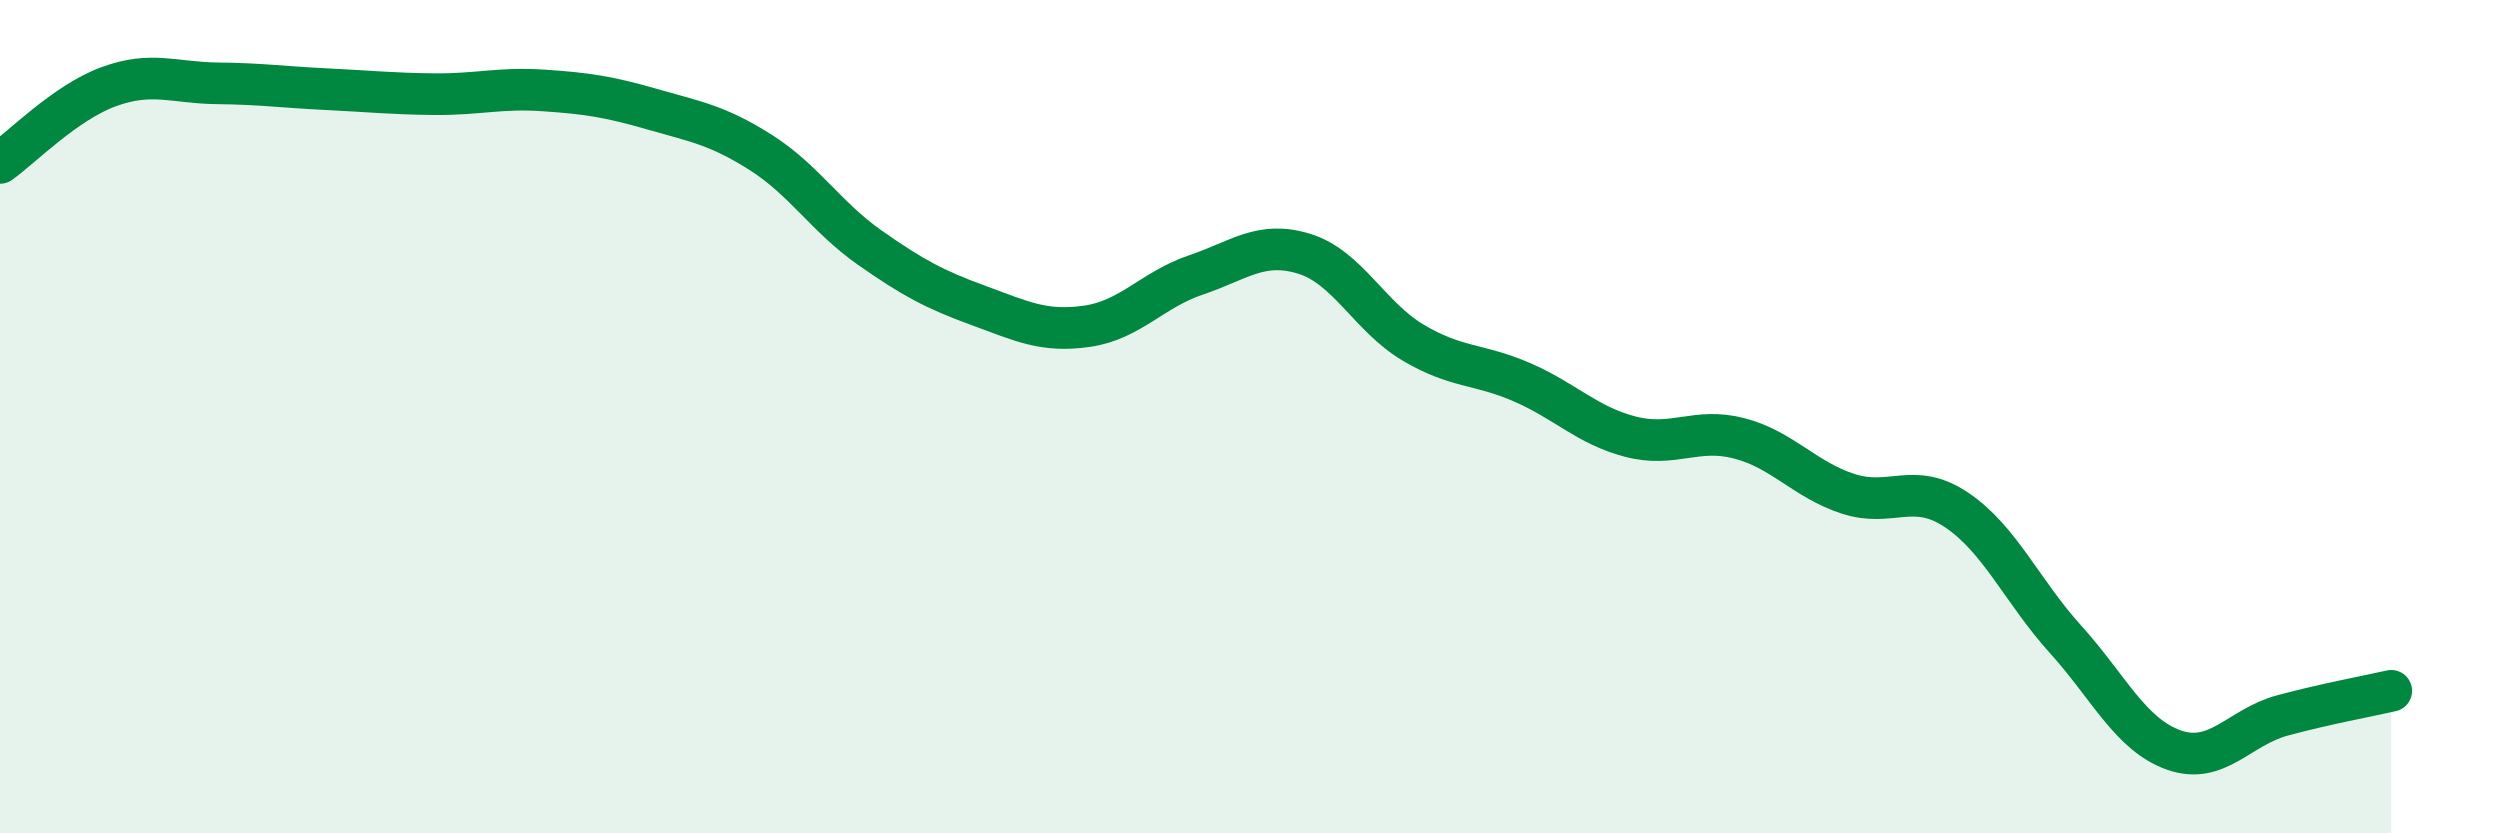 
    <svg width="60" height="20" viewBox="0 0 60 20" xmlns="http://www.w3.org/2000/svg">
      <path
        d="M 0,3.91 C 0.52,3.54 1.57,2.46 2.61,2.08 C 3.65,1.7 4.18,1.99 5.22,2 C 6.26,2.01 6.79,2.09 7.83,2.14 C 8.87,2.19 9.39,2.25 10.43,2.26 C 11.47,2.27 12,2.1 13.04,2.17 C 14.08,2.24 14.61,2.32 15.65,2.62 C 16.69,2.92 17.22,3 18.26,3.66 C 19.3,4.32 19.83,5.21 20.87,5.94 C 21.91,6.67 22.44,6.95 23.48,7.33 C 24.52,7.71 25.05,7.98 26.09,7.83 C 27.13,7.68 27.66,6.95 28.7,6.6 C 29.74,6.25 30.26,5.77 31.3,6.09 C 32.34,6.41 32.87,7.6 33.91,8.22 C 34.95,8.84 35.48,8.72 36.52,9.17 C 37.56,9.62 38.09,10.21 39.13,10.48 C 40.17,10.75 40.7,10.25 41.74,10.52 C 42.78,10.79 43.31,11.51 44.35,11.85 C 45.39,12.19 45.92,11.54 46.96,12.24 C 48,12.94 48.53,14.19 49.57,15.34 C 50.61,16.49 51.13,17.63 52.17,18 C 53.21,18.37 53.74,17.45 54.78,17.17 C 55.82,16.89 56.87,16.7 57.39,16.58L57.39 20L0 20Z"
        fill="#008740"
        opacity="0.1"
        stroke-linecap="round"
        stroke-linejoin="round"
      />
      <path
        d="M 0,3.91 C 0.52,3.54 1.57,2.46 2.61,2.08 C 3.65,1.7 4.18,1.99 5.22,2 C 6.26,2.01 6.79,2.09 7.83,2.14 C 8.87,2.19 9.39,2.25 10.43,2.26 C 11.47,2.27 12,2.1 13.04,2.17 C 14.08,2.24 14.61,2.32 15.65,2.62 C 16.69,2.92 17.22,3 18.26,3.66 C 19.3,4.32 19.83,5.21 20.87,5.94 C 21.91,6.67 22.44,6.95 23.48,7.33 C 24.52,7.71 25.05,7.98 26.09,7.83 C 27.13,7.68 27.66,6.95 28.7,6.6 C 29.74,6.25 30.26,5.77 31.3,6.09 C 32.34,6.41 32.87,7.6 33.91,8.22 C 34.95,8.84 35.48,8.72 36.52,9.17 C 37.56,9.62 38.09,10.21 39.13,10.48 C 40.17,10.75 40.7,10.25 41.74,10.52 C 42.78,10.79 43.31,11.51 44.35,11.85 C 45.39,12.19 45.92,11.54 46.96,12.24 C 48,12.94 48.53,14.19 49.57,15.34 C 50.61,16.49 51.13,17.63 52.17,18 C 53.21,18.37 53.74,17.45 54.78,17.17 C 55.82,16.89 56.87,16.7 57.39,16.58"
        stroke="#008740"
        stroke-width="1"
        fill="none"
        stroke-linecap="round"
        stroke-linejoin="round"
      />
    </svg>
  